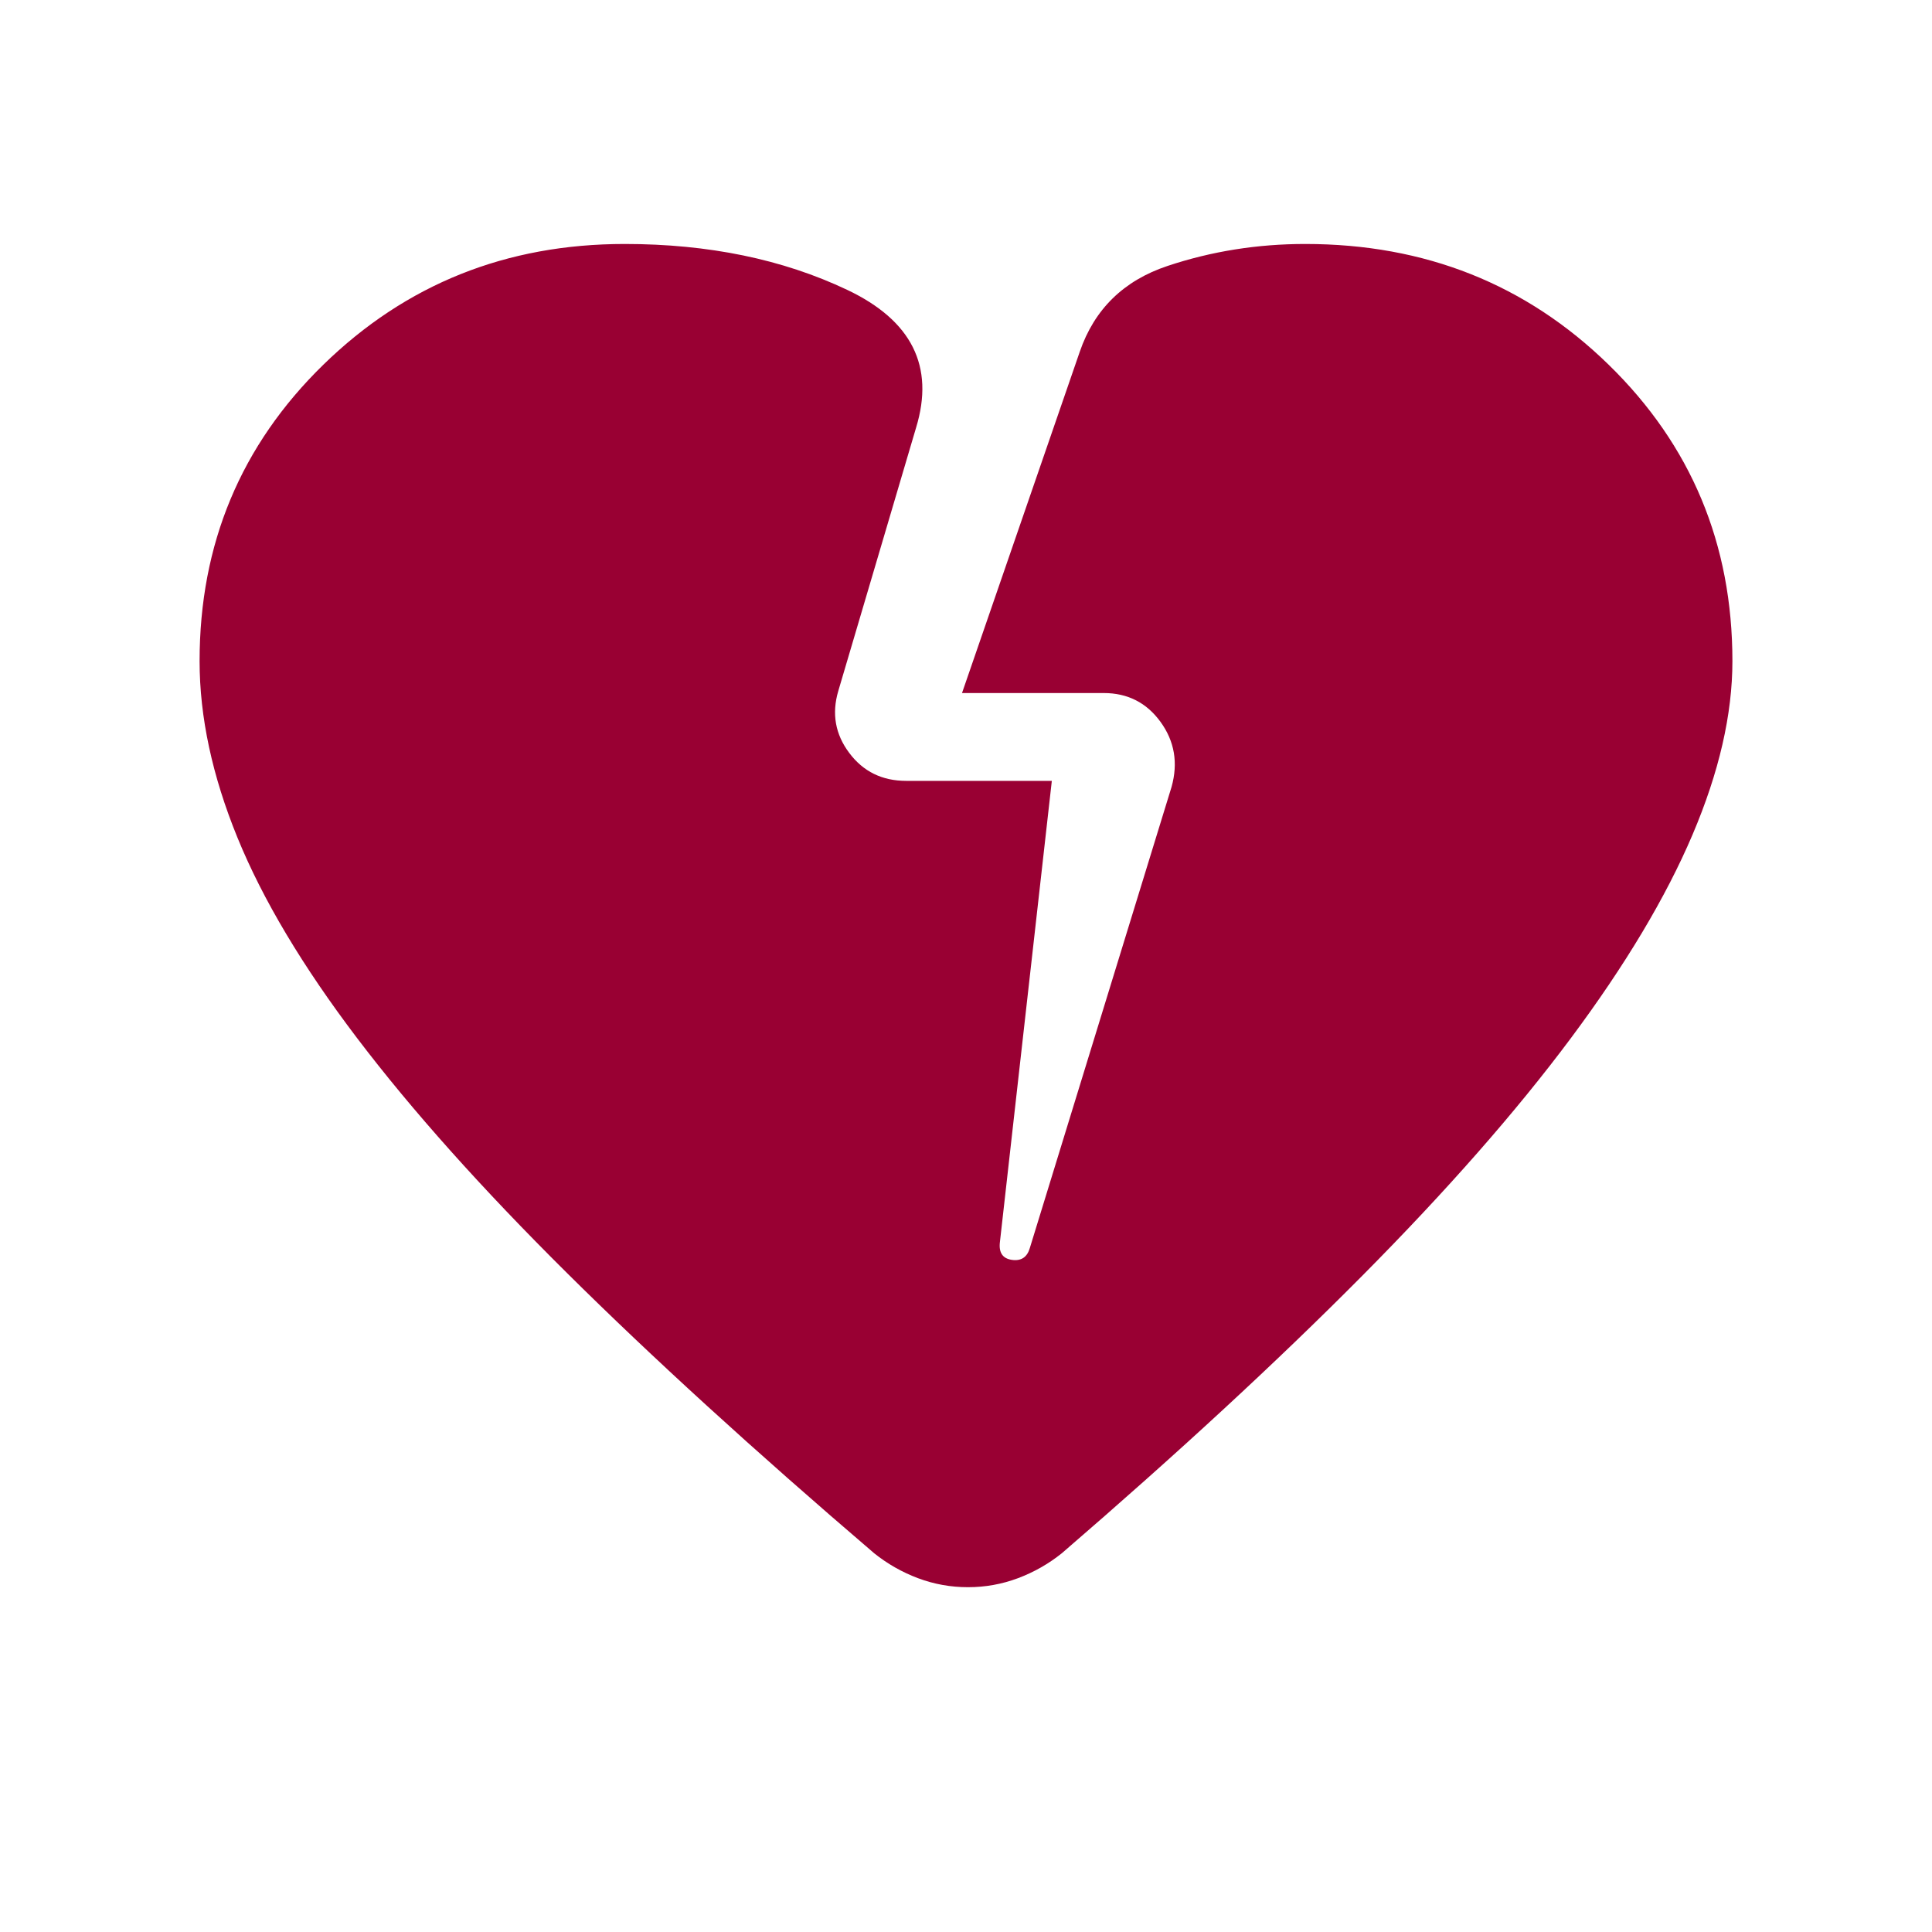 <svg width="121" height="121" viewBox="0 0 121 121" fill="none" xmlns="http://www.w3.org/2000/svg">
<mask id="mask0_713_1295" style="mask-type:alpha" maskUnits="userSpaceOnUse" x="0" y="0" width="121" height="121">
<rect x="0.5" y="0.28" width="120" height="120" fill="#D9D9D9"/>
</mask>
<g mask="url(#mask0_713_1295)">
<path d="M60.625 99.405C59.542 99.405 58.5 99.218 57.5 98.843C56.5 98.468 55.583 97.947 54.75 97.28C47.25 90.863 40.833 85.009 35.5 79.718C30.167 74.426 25.792 69.53 22.375 65.03C18.958 60.53 16.458 56.343 14.875 52.468C13.292 48.593 12.5 44.905 12.5 41.405C12.5 34.072 15.083 27.884 20.25 22.843C25.417 17.801 31.708 15.28 39.125 15.28C44.375 15.28 49.021 16.238 53.062 18.155C57.104 20.072 58.542 22.947 57.375 26.78L52.5 43.28C52.083 44.697 52.312 45.988 53.188 47.155C54.062 48.322 55.25 48.905 56.75 48.905H65.875L62.625 77.78C62.542 78.447 62.792 78.822 63.375 78.905C63.958 78.988 64.333 78.738 64.5 78.155L73.375 49.28C73.792 47.78 73.562 46.426 72.688 45.218C71.812 44.009 70.625 43.405 69.125 43.405H60.25L67.625 22.03C68.542 19.363 70.375 17.572 73.125 16.655C75.875 15.738 78.75 15.28 81.75 15.28C89.25 15.28 95.583 17.801 100.75 22.843C105.917 27.884 108.5 34.072 108.5 41.405C108.5 44.738 107.667 48.363 106 52.28C104.333 56.197 101.792 60.447 98.375 65.03C94.958 69.613 90.604 74.572 85.312 79.905C80.021 85.238 73.75 91.03 66.5 97.28C65.667 97.947 64.75 98.468 63.75 98.843C62.75 99.218 61.708 99.405 60.625 99.405Z" fill="#990033"/>
</g>
</svg>
